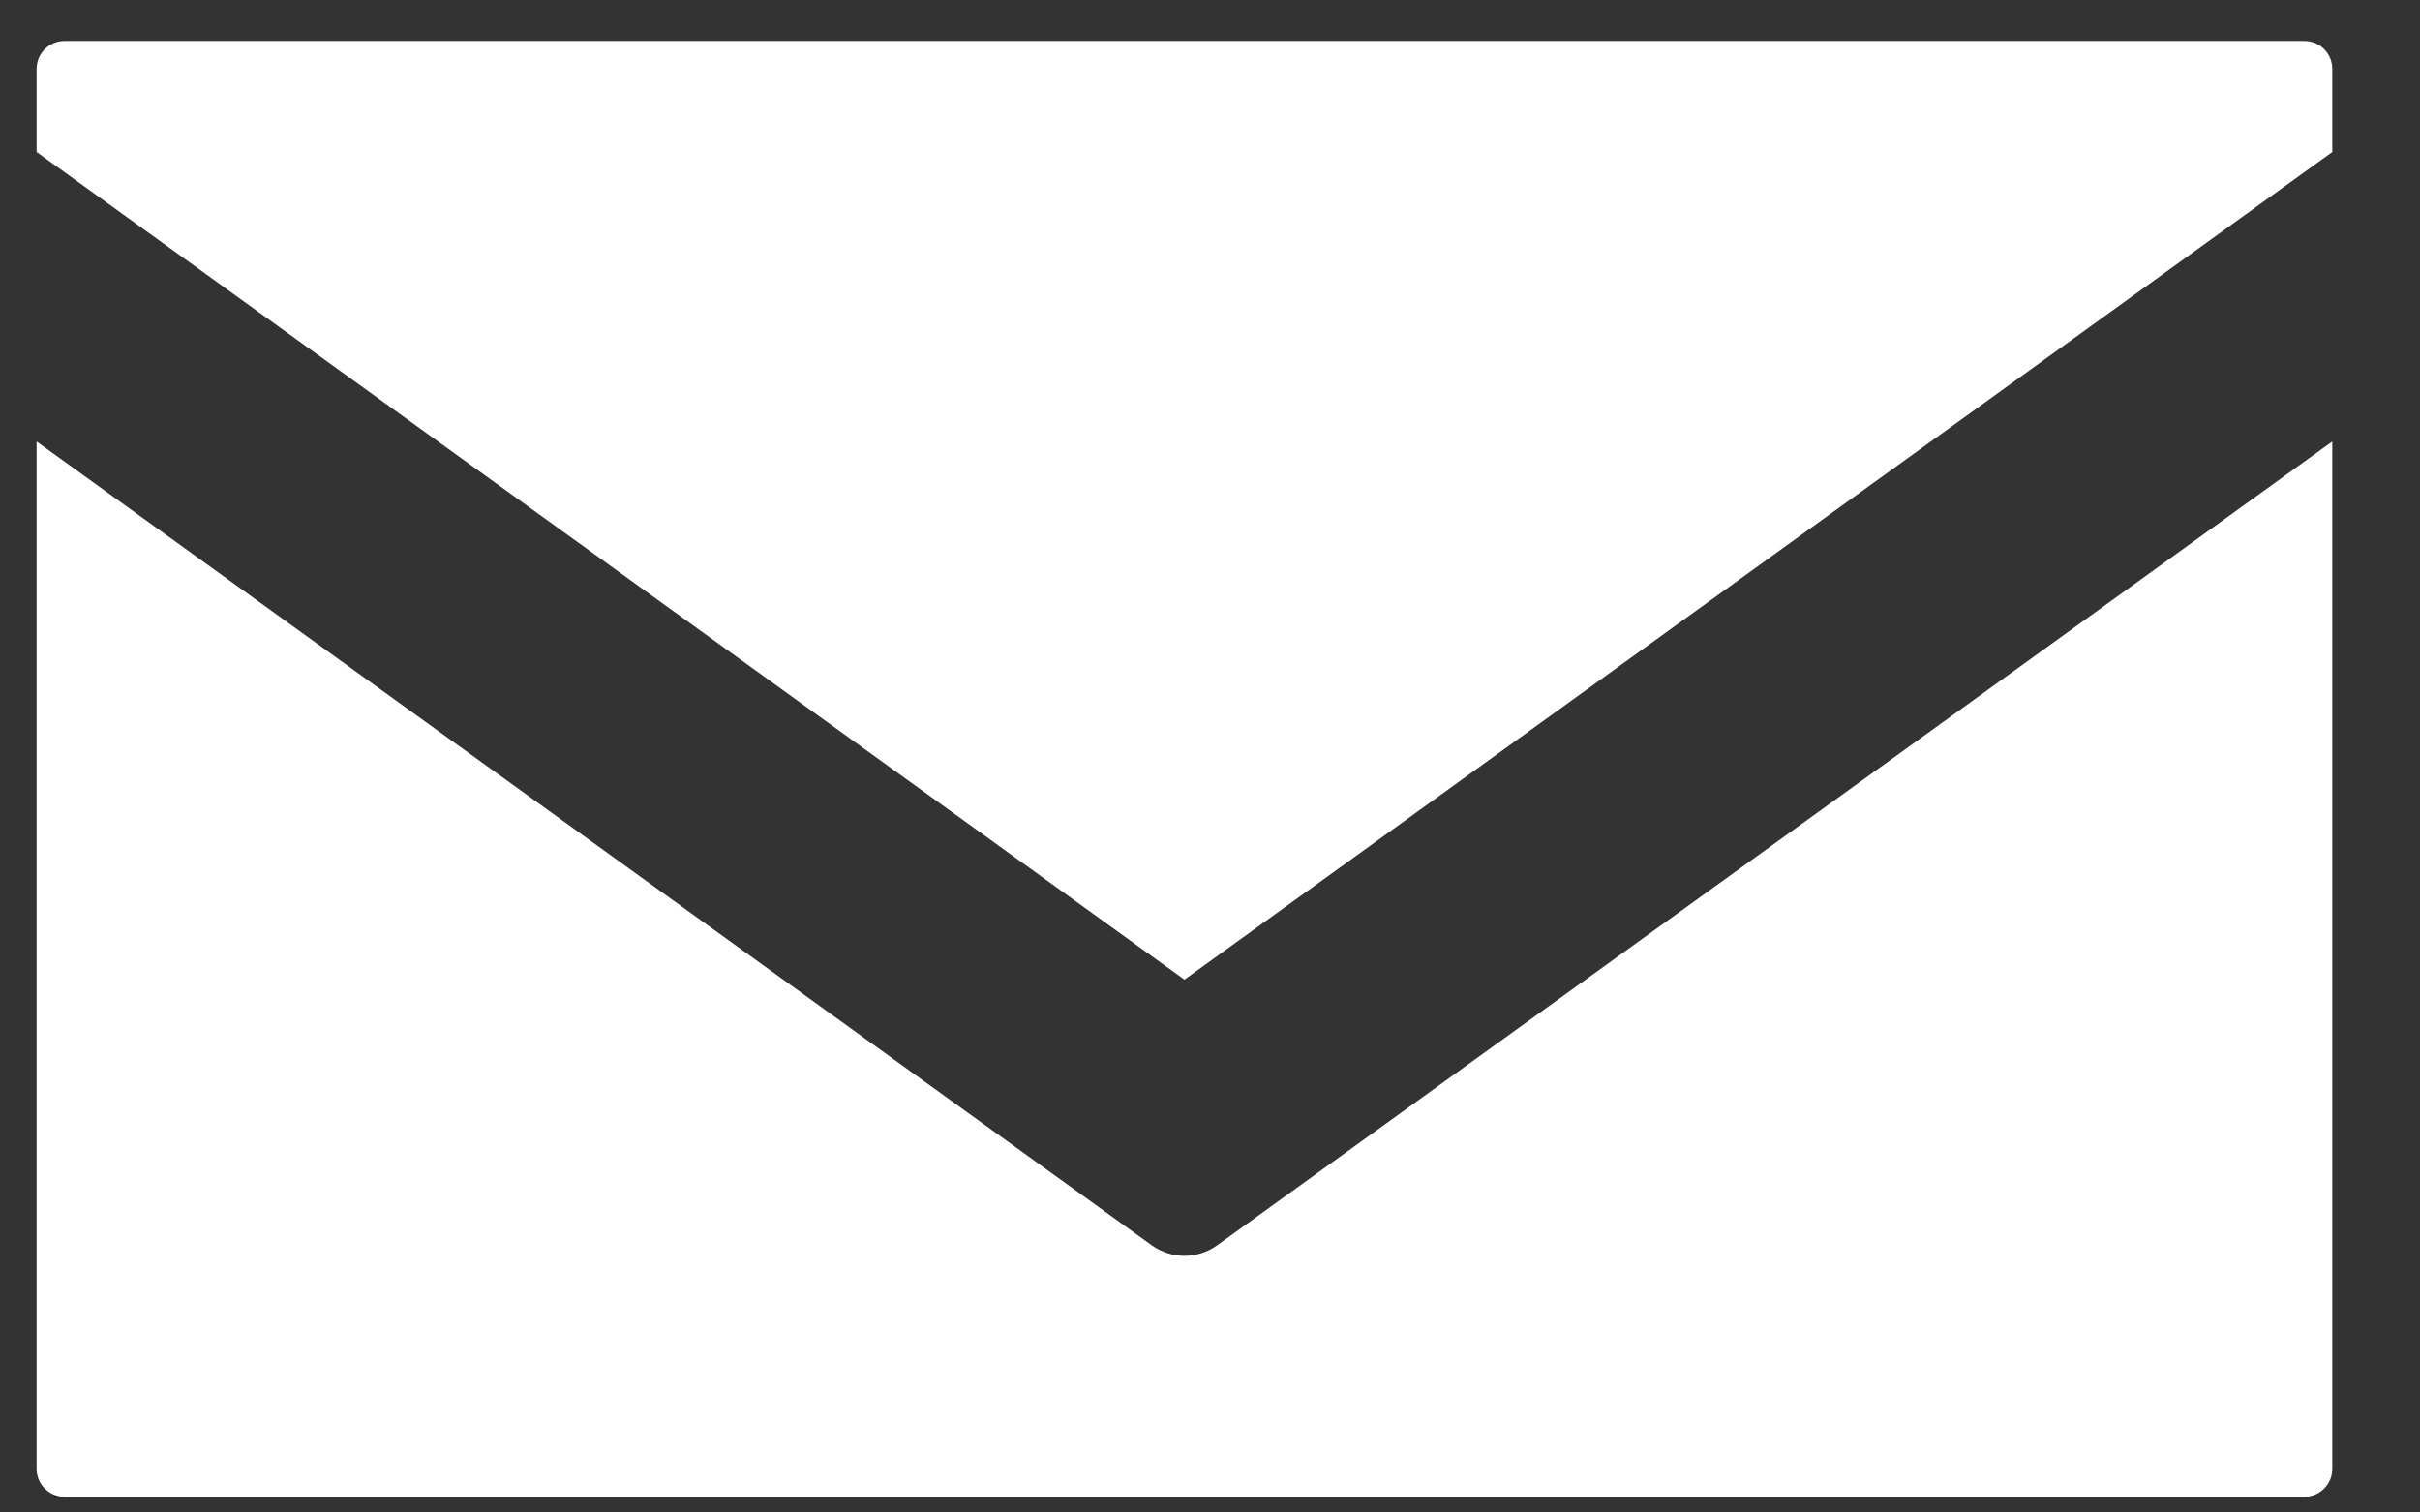 <svg width="16" height="10" viewBox="0 0 16 10" fill="none" xmlns="http://www.w3.org/2000/svg">
<rect x="0" y="0" width="16" height="10" fill="#333333" stroke="none"/>
<path d="M0.427 0.271C0.325 0.271 0.242 0.353 0.242 0.456V1.005L7.831 6.477L15.42 1.005V0.456C15.42 0.353 15.338 0.271 15.235 0.271H0.427ZM0.242 2.919V9.711C0.242 9.813 0.325 9.896 0.427 9.896H15.235C15.338 9.896 15.42 9.813 15.42 9.711V2.919L8.045 8.235C7.983 8.279 7.908 8.303 7.831 8.303C7.755 8.303 7.68 8.279 7.617 8.235L0.242 2.919Z" fill="white"/>
</svg>
